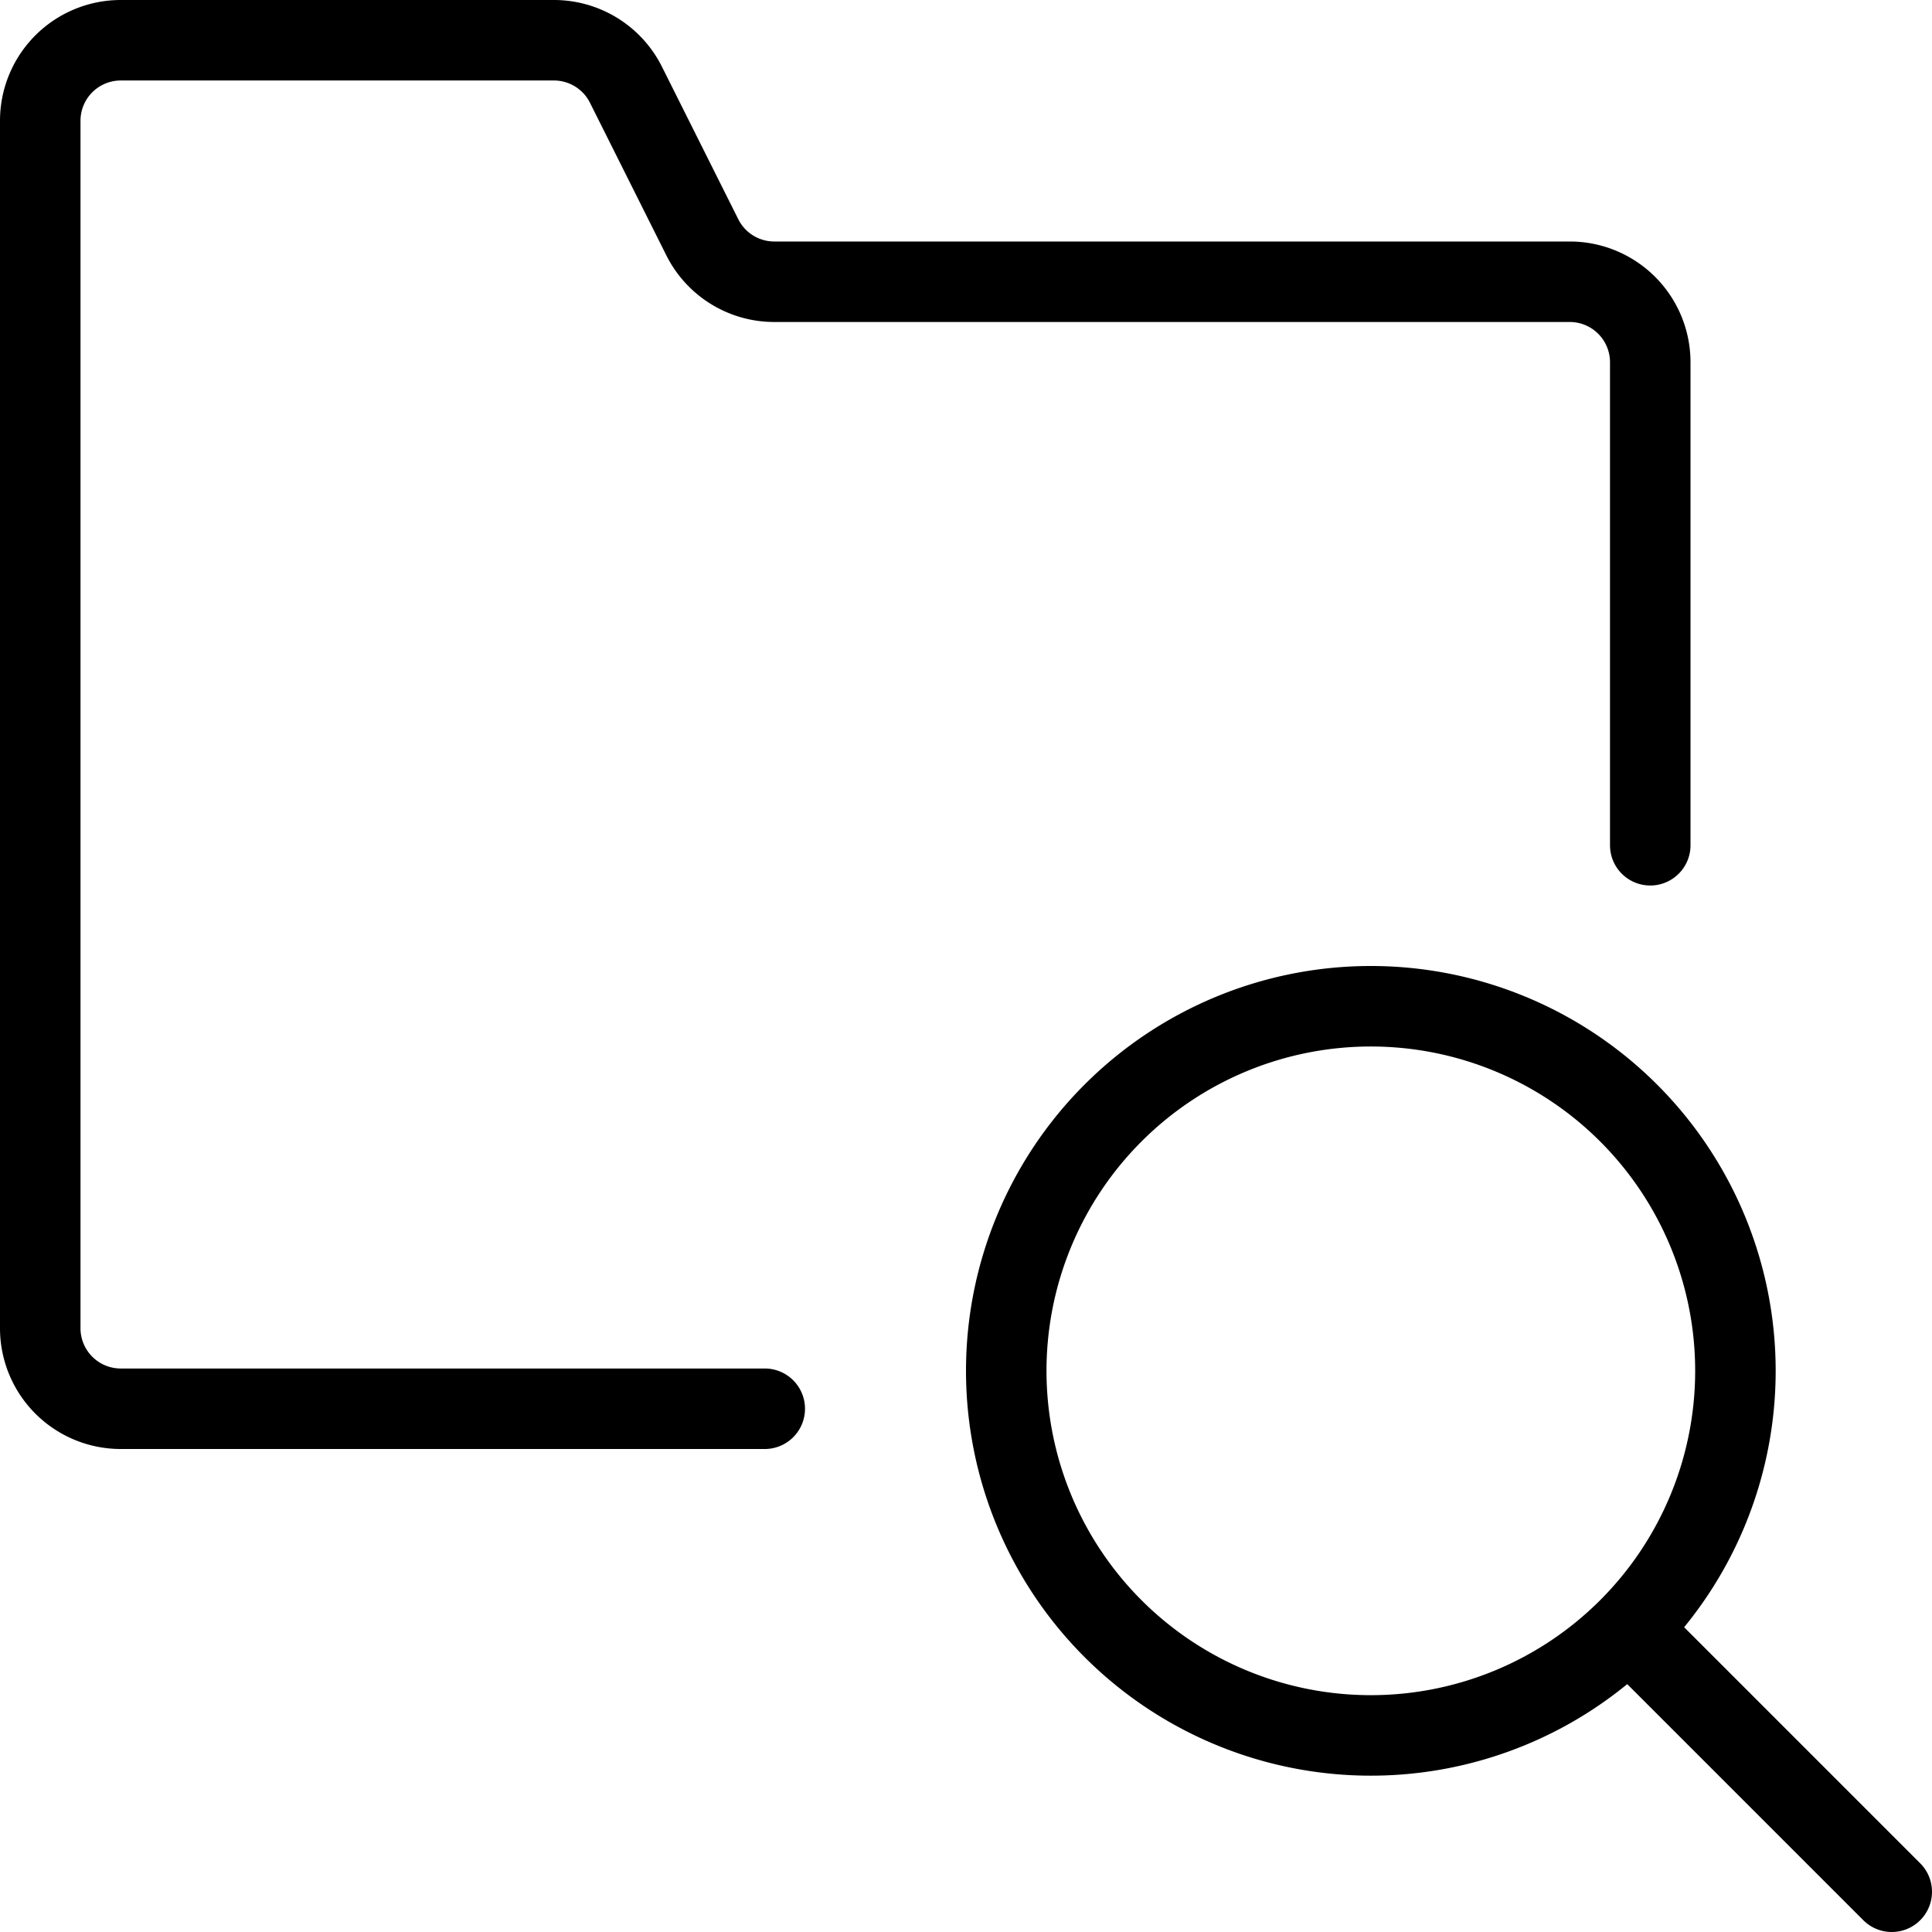 <svg viewBox="0 0 24 24" xmlns="http://www.w3.org/2000/svg"><g transform="matrix(1,0,0,1,0,0)"><path d="M20.5,10.5v-6a1,1,0,0,0-1-1H9.618a1,1,0,0,1-.894-.553L7.776,1.053A1,1,0,0,0,6.882.5H1.5a1,1,0,0,0-1,1v15a1,1,0,0,0,1,1h8" fill="none" stroke="#000000" stroke-linecap="round" stroke-linejoin="round"></path><path d="M12.500 17.029 A4.529 4.529 0 1 0 21.558 17.029 A4.529 4.529 0 1 0 12.500 17.029 Z" fill="none" stroke="#000000" stroke-linecap="round" stroke-linejoin="round"></path><path d="M23.5 23.5L20.252 20.252" fill="none" stroke="#000000" stroke-linecap="round" stroke-linejoin="round"></path></g></svg>